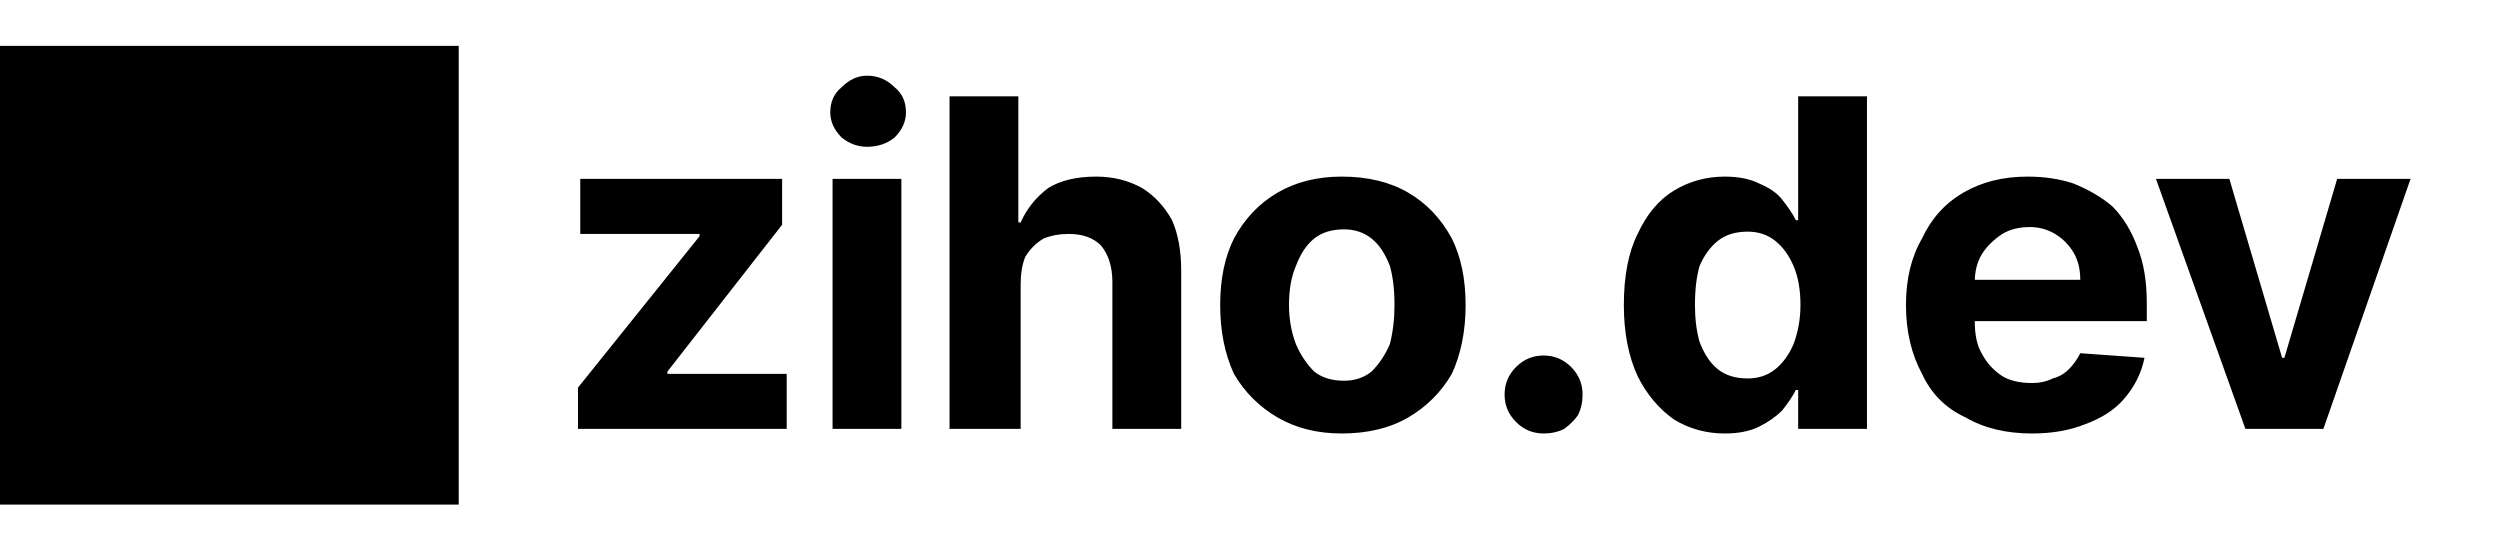 <svg width="109" height="24" viewBox="0 0 109 24" xmlns="http://www.w3.org/2000/svg"><mask id="satori_om-id"><rect x="0" y="0" width="106" height="24"/></mask><rect x="0" y="0" width="106" height="24" fill="transparent"/><mask id="satori_om-id-0"><rect x="0" y="2" width="20" height="20" fill="#fff"/></mask><rect x="0" y="2" width="20" height="20" fill="black"/><mask id="satori_om-id-1"><rect x="24" y="0" width="82" height="24" fill="#fff"/></mask><path fill="black" d="M34.3 18.7L25.2 18.7L25.2 16.9L30.5 10.3L30.5 10.2L25.3 10.2L25.3 7.8L34.1 7.8L34.1 9.8L29.1 16.2L29.1 16.3L34.3 16.3L34.3 18.7ZM39.3 18.7L36.3 18.7L36.3 7.8L39.3 7.8L39.3 18.7ZM37.8 6.4L37.8 6.4Q37.2 6.4 36.7 6.0Q36.2 5.5 36.2 4.9L36.2 4.9Q36.2 4.2 36.7 3.8Q37.2 3.3 37.8 3.3L37.8 3.3Q38.5 3.3 39.0 3.8Q39.5 4.2 39.5 4.9L39.5 4.9Q39.5 5.5 39.0 6.0Q38.5 6.4 37.8 6.4ZM44.5 12.4L44.5 12.4L44.5 18.7L41.4 18.7L41.4 4.2L44.4 4.2L44.4 9.7L44.5 9.7Q44.9 8.8 45.7 8.2Q46.5 7.7 47.8 7.7L47.8 7.7Q48.9 7.7 49.8 8.2Q50.6 8.7 51.1 9.6Q51.5 10.5 51.5 11.8L51.5 11.8L51.5 18.7L48.5 18.7L48.5 12.3Q48.5 11.3 48.0 10.7Q47.5 10.2 46.6 10.2L46.6 10.2Q46.0 10.2 45.5 10.4Q45.0 10.7 44.7 11.2Q44.5 11.7 44.5 12.4ZM58.5 18.9L58.5 18.9Q56.9 18.9 55.7 18.2Q54.5 17.5 53.8 16.3Q53.2 15.0 53.2 13.3L53.2 13.3Q53.2 11.6 53.8 10.4Q54.5 9.1 55.7 8.4Q56.9 7.7 58.5 7.7L58.5 7.7Q60.2 7.7 61.4 8.4Q62.6 9.1 63.3 10.4Q63.9 11.6 63.9 13.3L63.9 13.3Q63.9 15.0 63.3 16.3Q62.6 17.5 61.4 18.2Q60.2 18.9 58.5 18.9ZM58.6 16.6L58.6 16.6Q59.3 16.6 59.8 16.2Q60.3 15.7 60.6 15.0Q60.8 14.2 60.8 13.3L60.8 13.3Q60.8 12.3 60.6 11.6Q60.3 10.8 59.8 10.4Q59.3 10.0 58.6 10.0L58.6 10.0Q57.8 10.0 57.3 10.4Q56.8 10.8 56.5 11.6Q56.2 12.3 56.2 13.3L56.2 13.3Q56.2 14.2 56.5 15.0Q56.8 15.7 57.3 16.2Q57.8 16.6 58.6 16.6ZM67.3 18.9L67.3 18.9Q66.6 18.9 66.1 18.4Q65.6 17.9 65.6 17.2L65.6 17.2Q65.6 16.5 66.1 16.0Q66.6 15.5 67.3 15.5L67.3 15.5Q68.0 15.5 68.5 16.0Q69.0 16.5 69.0 17.2L69.0 17.2Q69.0 17.7 68.8 18.1Q68.6 18.4 68.2 18.7Q67.8 18.9 67.3 18.9ZM75.2 18.9L75.2 18.9Q74.0 18.9 73.0 18.3Q72.0 17.6 71.4 16.4Q70.8 15.1 70.8 13.3L70.8 13.3Q70.8 11.4 71.4 10.2Q72.0 8.9 73.0 8.3Q74.0 7.7 75.2 7.7L75.2 7.7Q76.1 7.7 76.7 8.0Q77.4 8.3 77.7 8.7Q78.1 9.2 78.3 9.6L78.3 9.6L78.4 9.6L78.4 4.2L81.4 4.2L81.4 18.7L78.4 18.7L78.4 17.0L78.3 17.0Q78.1 17.4 77.7 17.9Q77.3 18.3 76.7 18.6Q76.1 18.9 75.2 18.9ZM76.2 16.5L76.2 16.5Q76.9 16.5 77.4 16.1Q77.9 15.7 78.2 15.0Q78.5 14.2 78.5 13.3L78.5 13.3Q78.5 12.3 78.2 11.6Q77.9 10.9 77.4 10.5Q76.9 10.1 76.2 10.1L76.2 10.1Q75.4 10.1 74.9 10.5Q74.4 10.9 74.1 11.6Q73.9 12.3 73.9 13.3L73.9 13.3Q73.9 14.2 74.1 14.9Q74.4 15.7 74.9 16.1Q75.4 16.5 76.2 16.5ZM88.6 18.9L88.6 18.9Q86.9 18.9 85.7 18.2Q84.4 17.6 83.8 16.3Q83.1 15.0 83.1 13.3L83.1 13.3Q83.1 11.6 83.8 10.4Q84.4 9.1 85.6 8.4Q86.8 7.7 88.4 7.7L88.4 7.7Q89.5 7.7 90.4 8.0Q91.4 8.4 92.1 9.0Q92.8 9.7 93.2 10.8Q93.6 11.8 93.6 13.2L93.6 13.2L93.6 14.0L84.3 14.0L84.3 12.2L90.7 12.2Q90.7 11.5 90.4 11.0Q90.1 10.5 89.6 10.2Q89.1 9.9 88.5 9.9L88.5 9.9Q87.8 9.9 87.3 10.2Q86.7 10.6 86.4 11.1Q86.1 11.6 86.1 12.3L86.1 12.3L86.1 14.0Q86.1 14.9 86.4 15.4Q86.7 16.0 87.3 16.4Q87.8 16.7 88.6 16.7L88.6 16.7Q89.1 16.7 89.5 16.5Q89.9 16.4 90.2 16.1Q90.5 15.8 90.7 15.4L90.7 15.4L93.5 15.6Q93.3 16.6 92.6 17.4Q92.0 18.1 90.9 18.5Q89.9 18.9 88.6 18.9ZM101.9 7.8L105.1 7.8L101.3 18.7L97.9 18.7L94.0 7.8L97.2 7.8L99.5 15.6L99.6 15.6L101.9 7.8Z "/></svg>
